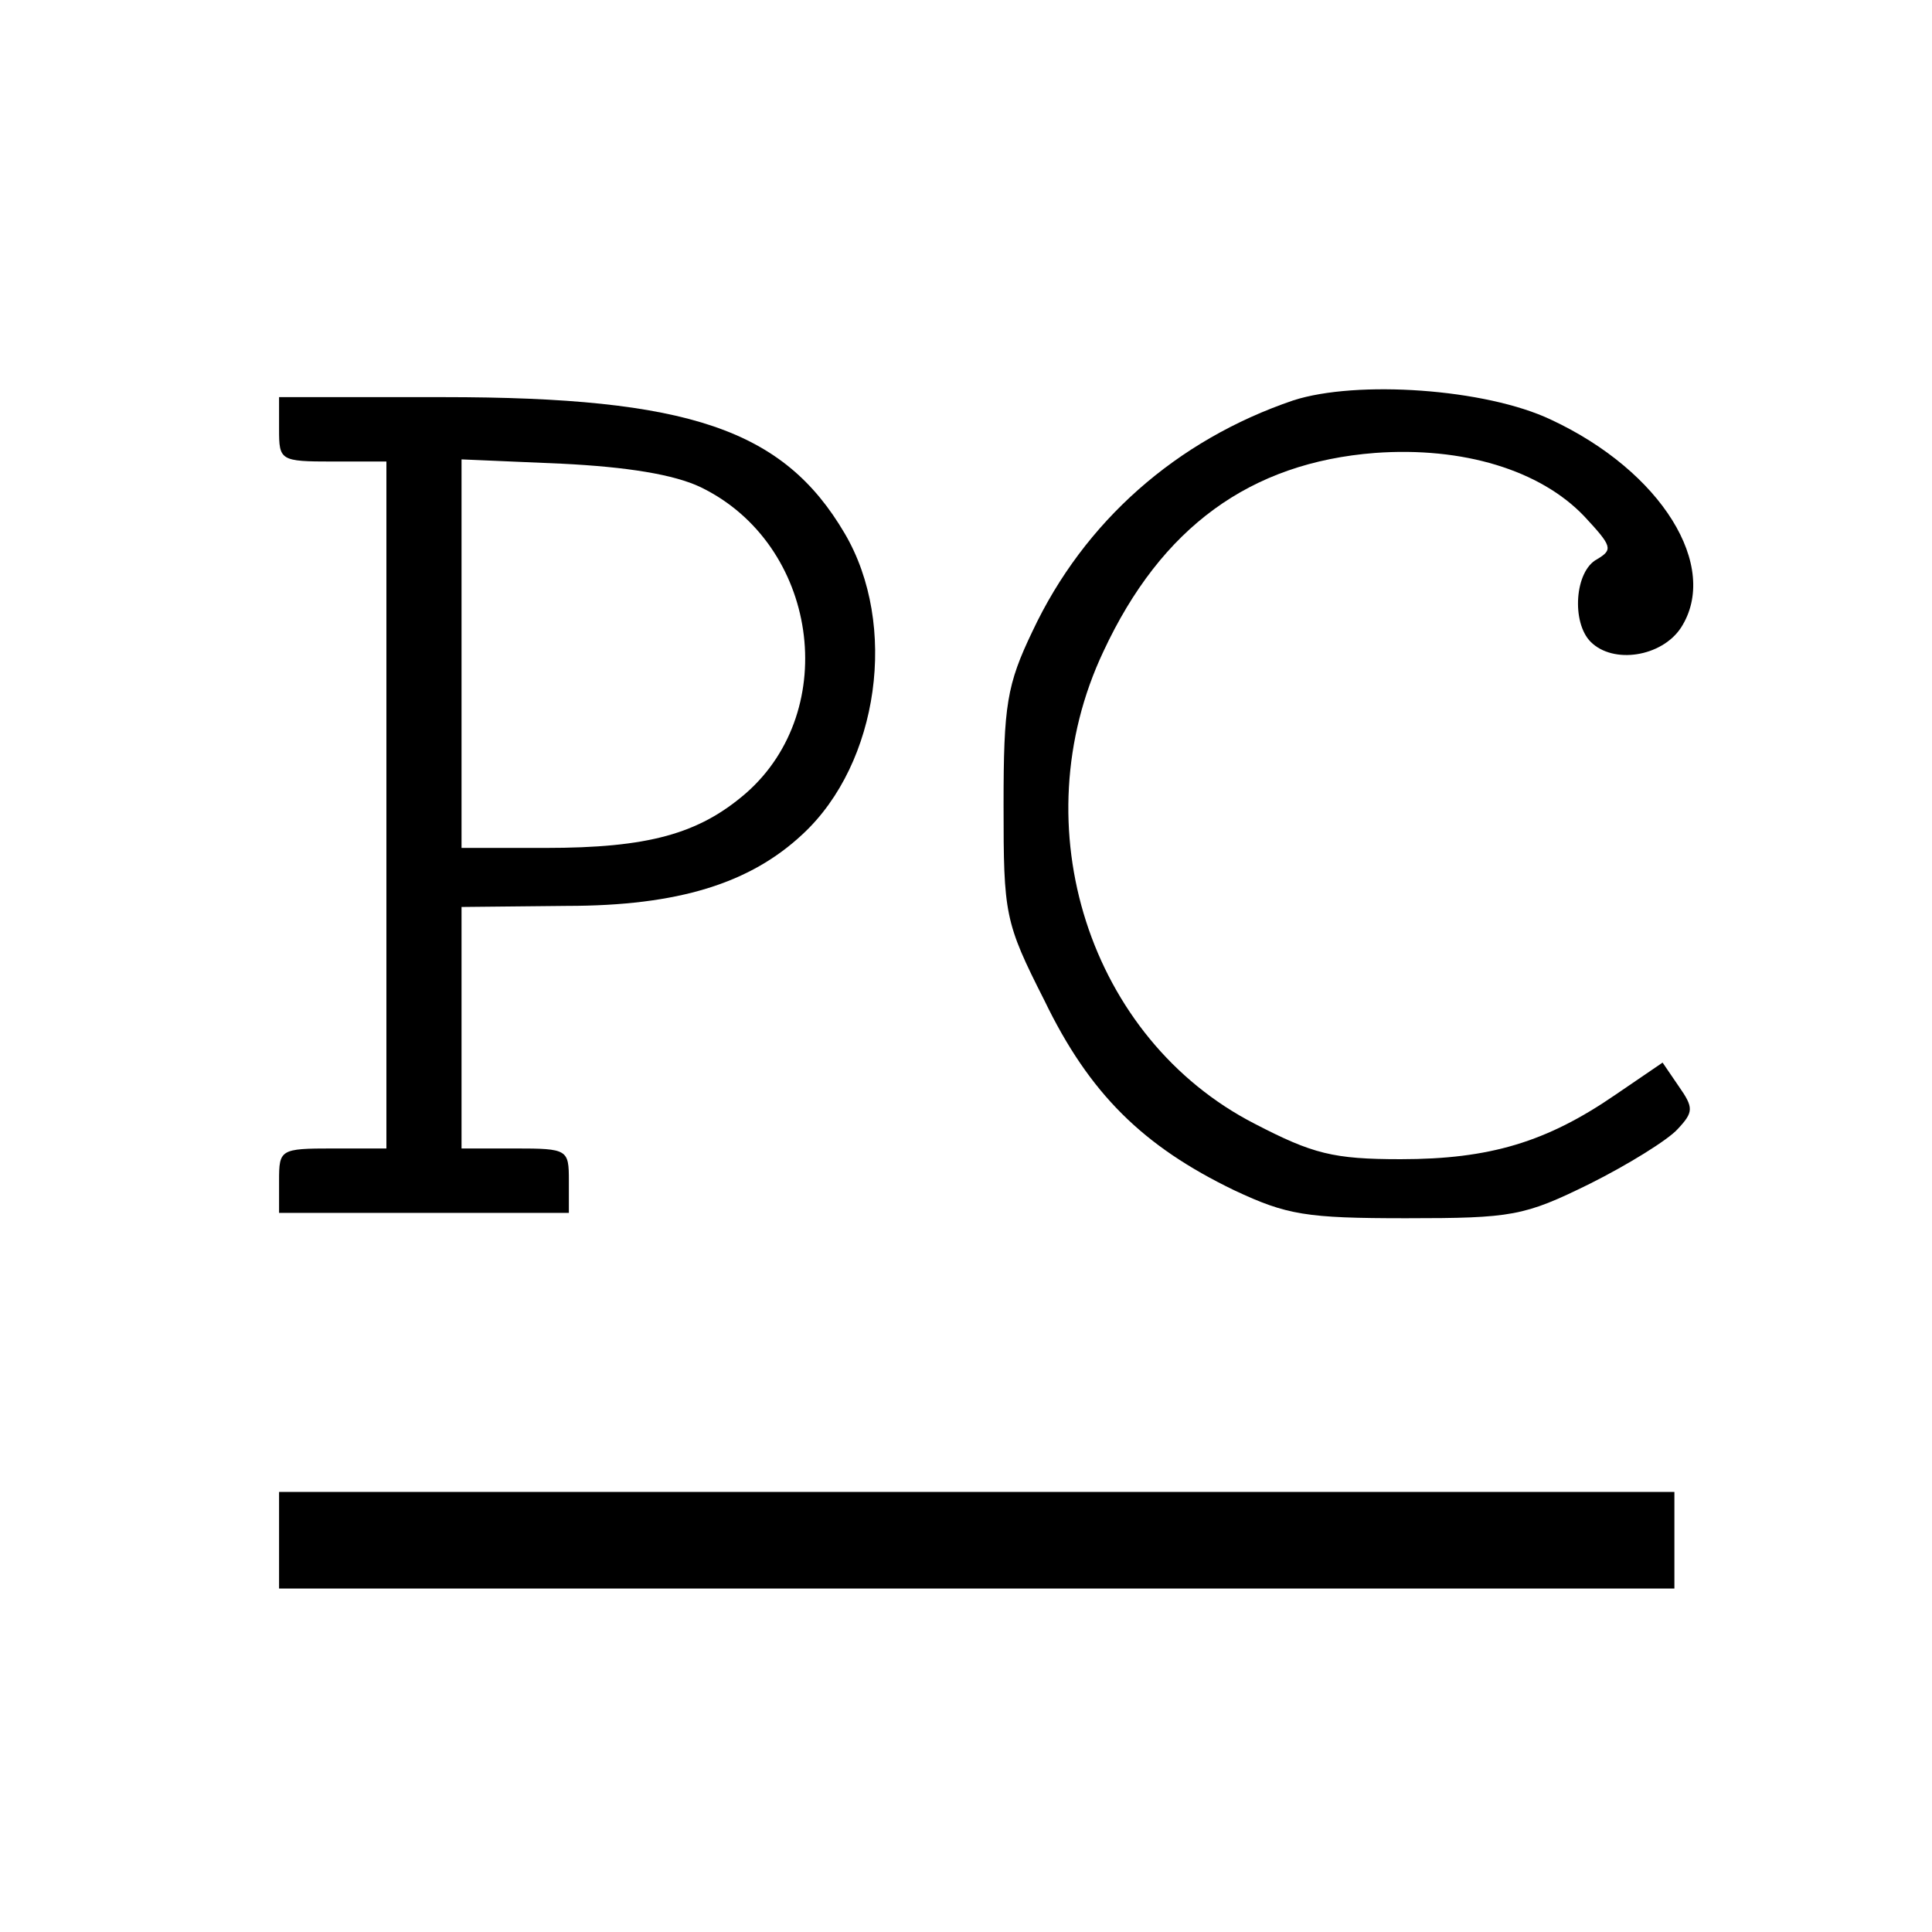 <?xml version="1.0" standalone="no"?>
<!DOCTYPE svg PUBLIC "-//W3C//DTD SVG 20010904//EN"
 "http://www.w3.org/TR/2001/REC-SVG-20010904/DTD/svg10.dtd">
<svg version="1.0" xmlns="http://www.w3.org/2000/svg"
 width="180pt" height="180pt" viewBox="0 0 180 180"
 preserveAspectRatio="xMidYMid meet">
<g transform="translate(0,180) scale(0.1,-0.1)"
fill="#000000" stroke="none">
<path d="M1205 1427 c-109 -37 -195 -113 -243 -215 -24 -50 -27 -69 -27 -162
0 -102 1 -109 38 -182 42 -87 92 -136 177 -177 49 -23 67 -26 160 -26 99 0
110 2 171 32 36 18 73 41 82 51 15 16 15 20 1 40 l-15 22 -44 -30 c-64 -44
-117 -60 -200 -60 -63 0 -82 5 -136 33 -154 79 -218 277 -141 440 54 116 137
176 253 185 82 6 154 -16 195 -59 26 -28 27 -31 12 -40 -21 -11 -24 -59 -6
-77 21 -21 66 -14 84 13 37 57 -18 146 -121 194 -61 29 -181 37 -240 18z"/>
<path d="M260 1400 c0 -29 1 -30 50 -30 l50 0 0 -320 0 -320 -50 0 c-49 0 -50
-1 -50 -30 l0 -30 135 0 135 0 0 30 c0 29 -1 30 -50 30 l-50 0 0 113 0 112 98
1 c104 0 171 21 220 67 71 66 89 195 39 280 -57 97 -145 127 -374 127 l-153 0
0 -30z m393 -54 c109 -53 131 -207 42 -285 -44 -38 -91 -51 -187 -51 l-78 0 0
181 0 181 93 -4 c61 -3 105 -10 130 -22z"/>
<path d="M260 365 l0 -45 650 0 650 0 0 45 0 45 -650 0 -650 0 0 -45z"/>
</g>
</svg>
